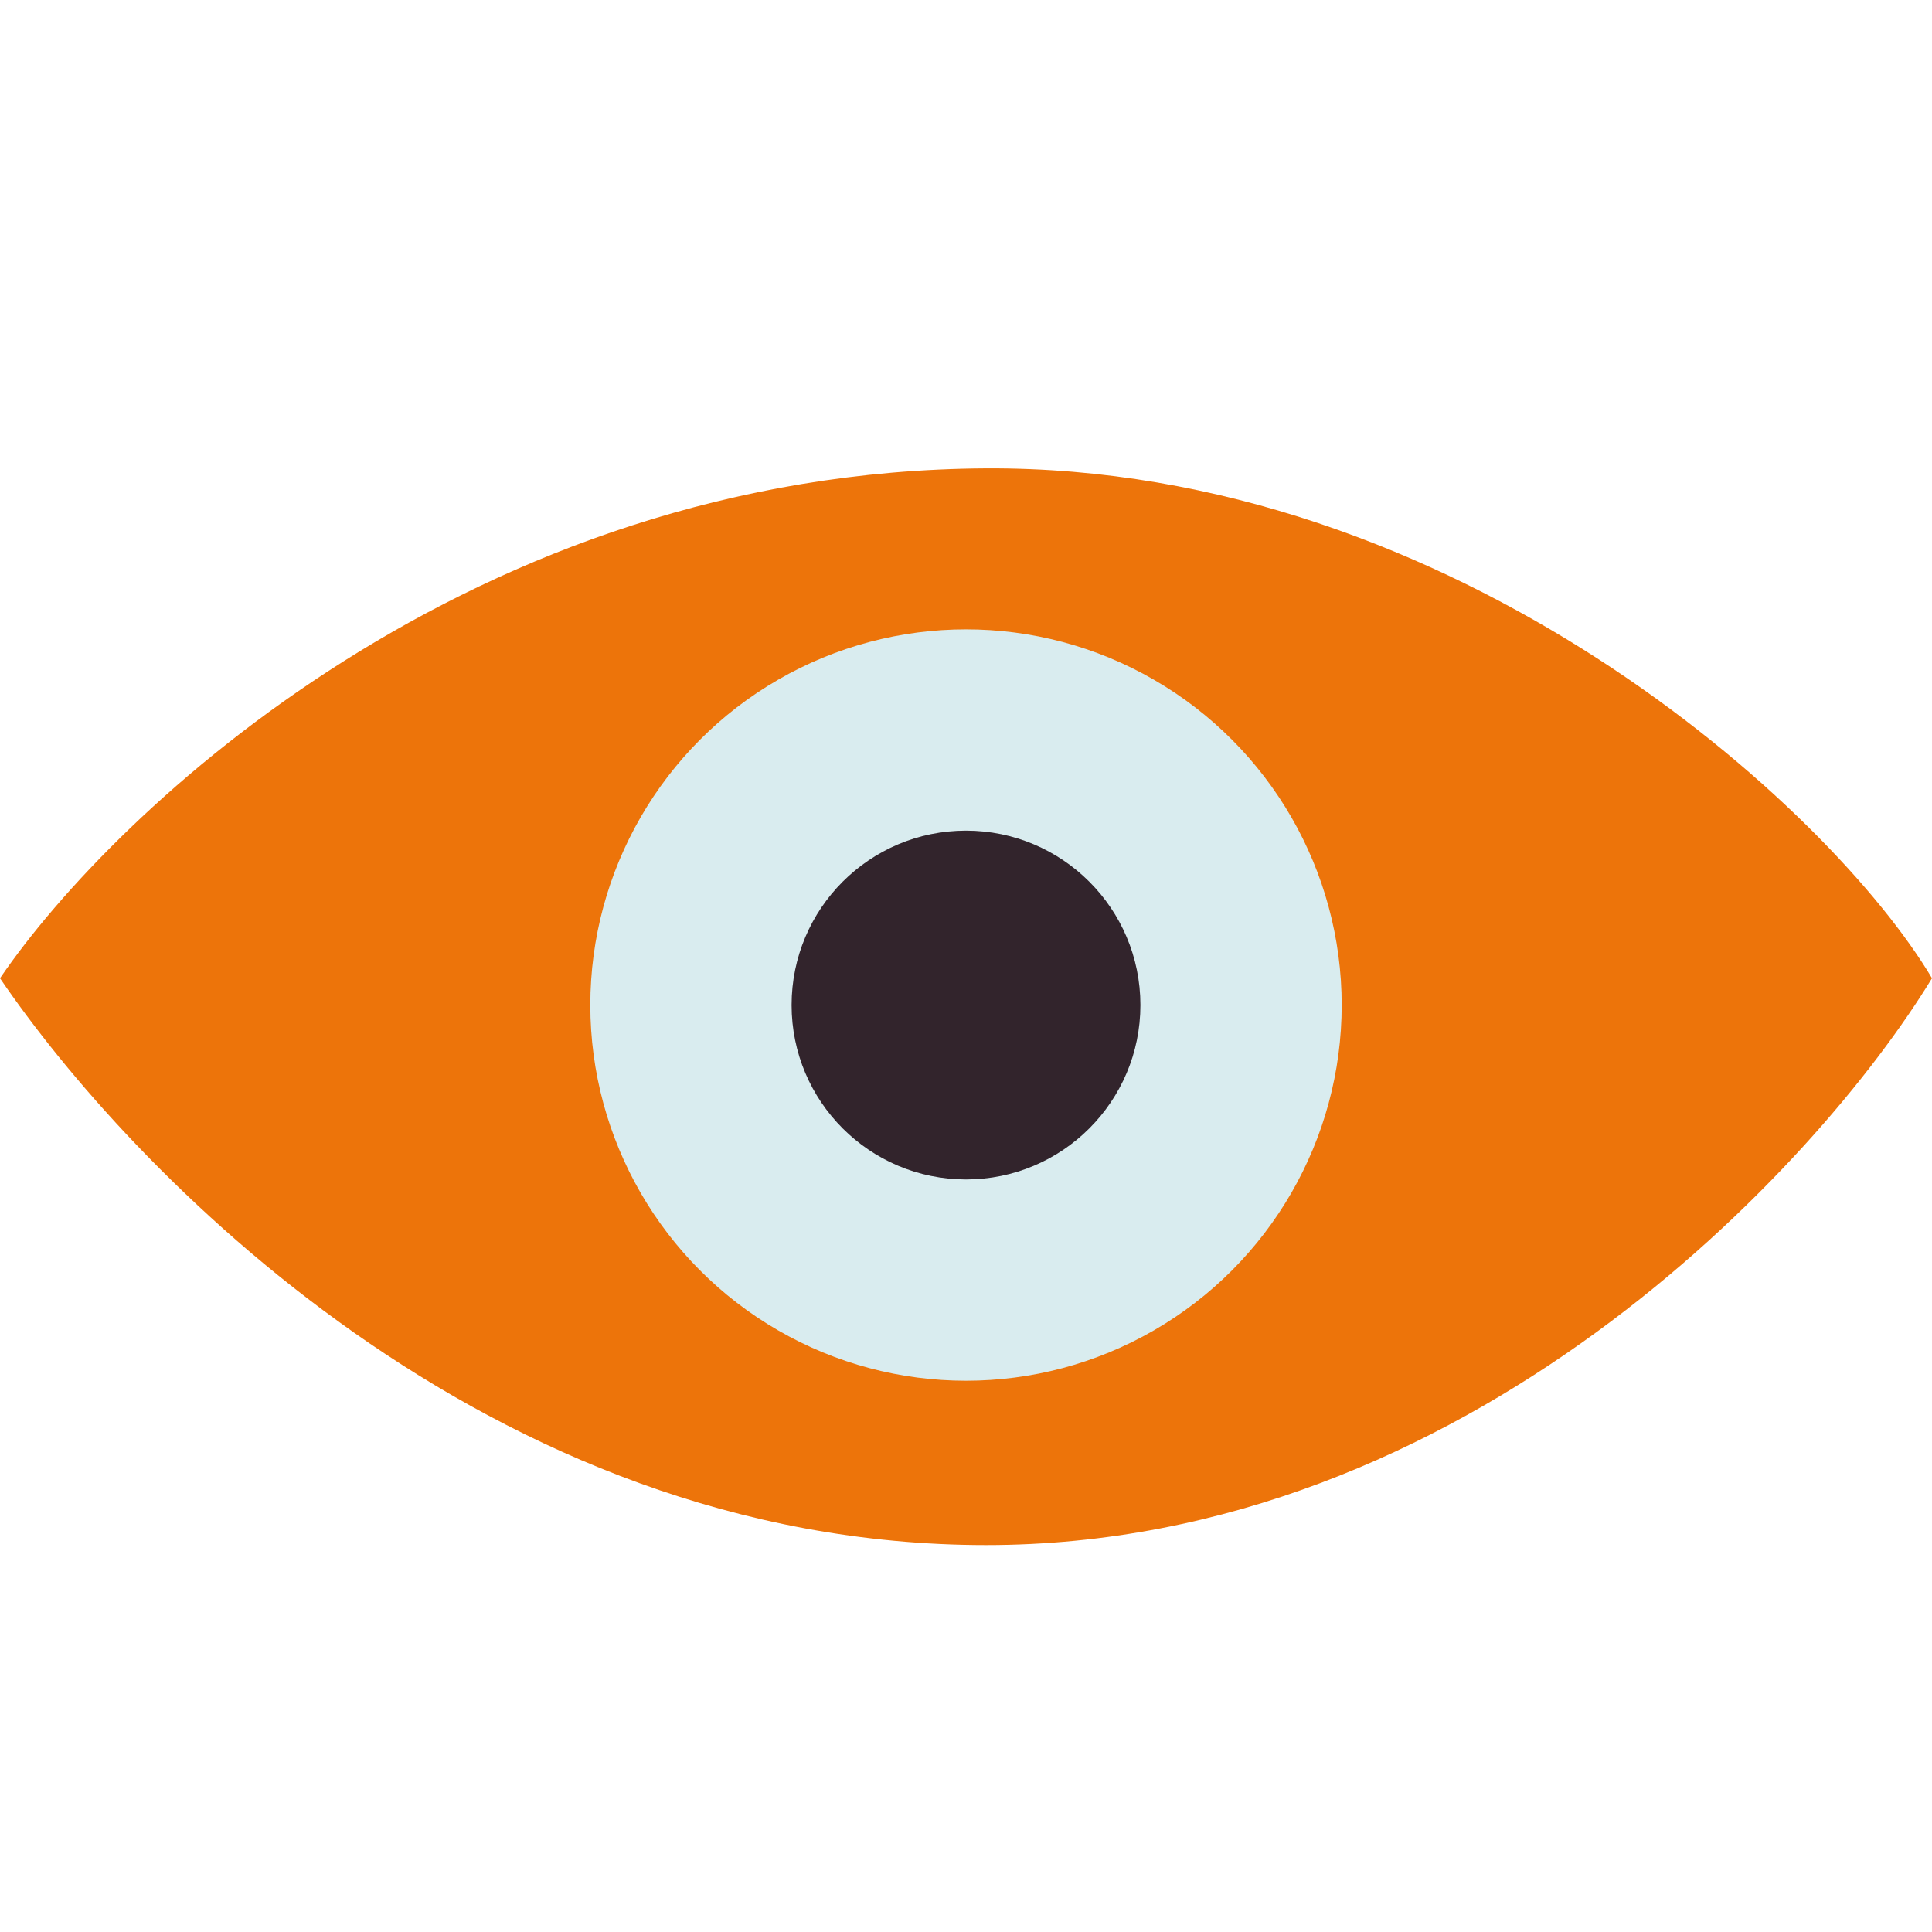 <?xml version="1.0" encoding="UTF-8"?> <svg xmlns="http://www.w3.org/2000/svg" width="33" height="33" viewBox="0 0 33 33" fill="none"><circle cx="16.5" cy="17.167" r="0.458" fill="#32242C"></circle><path d="M16.844 8C8.09 8.046 1.967 13.825 0 16.709C2.196 19.936 8.307 26.391 16.844 26.391C25.048 26.391 31.033 19.936 33 16.709C31.262 13.787 24.865 7.958 16.844 8Z" fill="#ED740A"></path><circle cx="16.5" cy="17.167" r="6.417" fill="#D9ECEF"></circle><circle cx="16.5" cy="17.167" r="2.979" fill="#32242C"></circle></svg> 